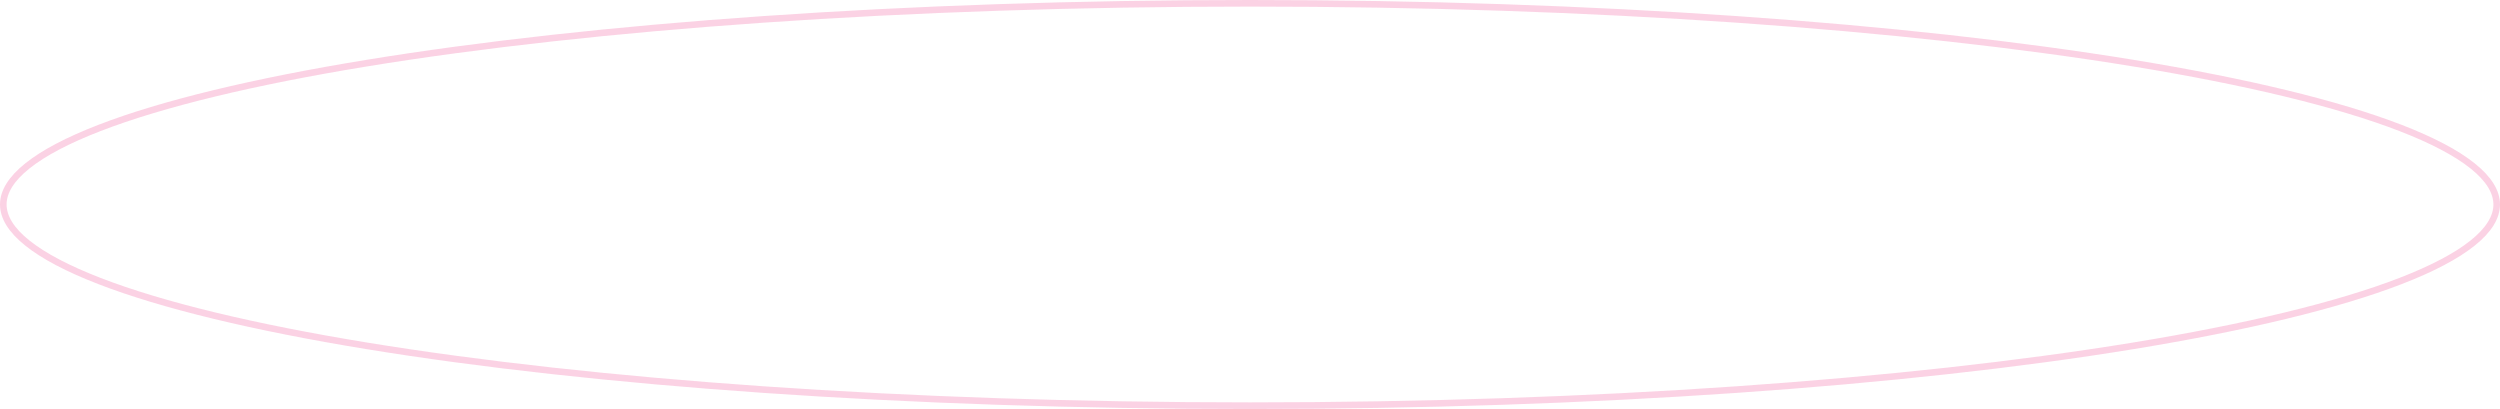 <?xml version="1.0" encoding="UTF-8"?> <svg xmlns="http://www.w3.org/2000/svg" width="379" height="62" viewBox="0 0 379 62" fill="none"> <path d="M378.5 31C378.5 32.918 377.312 34.879 374.838 36.857C372.371 38.829 368.701 40.754 363.928 42.6C354.386 46.291 340.549 49.624 323.416 52.427C289.157 58.031 241.811 61.5 189.5 61.5C137.189 61.5 89.843 58.031 55.584 52.427C38.451 49.624 24.614 46.291 15.072 42.6C10.299 40.754 6.629 38.829 4.162 36.857C1.688 34.879 0.5 32.918 0.5 31C0.5 29.082 1.688 27.121 4.162 25.143C6.629 23.171 10.299 21.246 15.072 19.4C24.614 15.709 38.451 12.376 55.584 9.573C89.843 3.969 137.189 0.5 189.5 0.5C241.811 0.5 289.157 3.969 323.416 9.573C340.549 12.376 354.386 15.709 363.928 19.4C368.701 21.246 372.371 23.171 374.838 25.143C377.312 27.121 378.5 29.082 378.5 31Z" stroke="#EC217C" stroke-opacity="0.2"></path> </svg> 